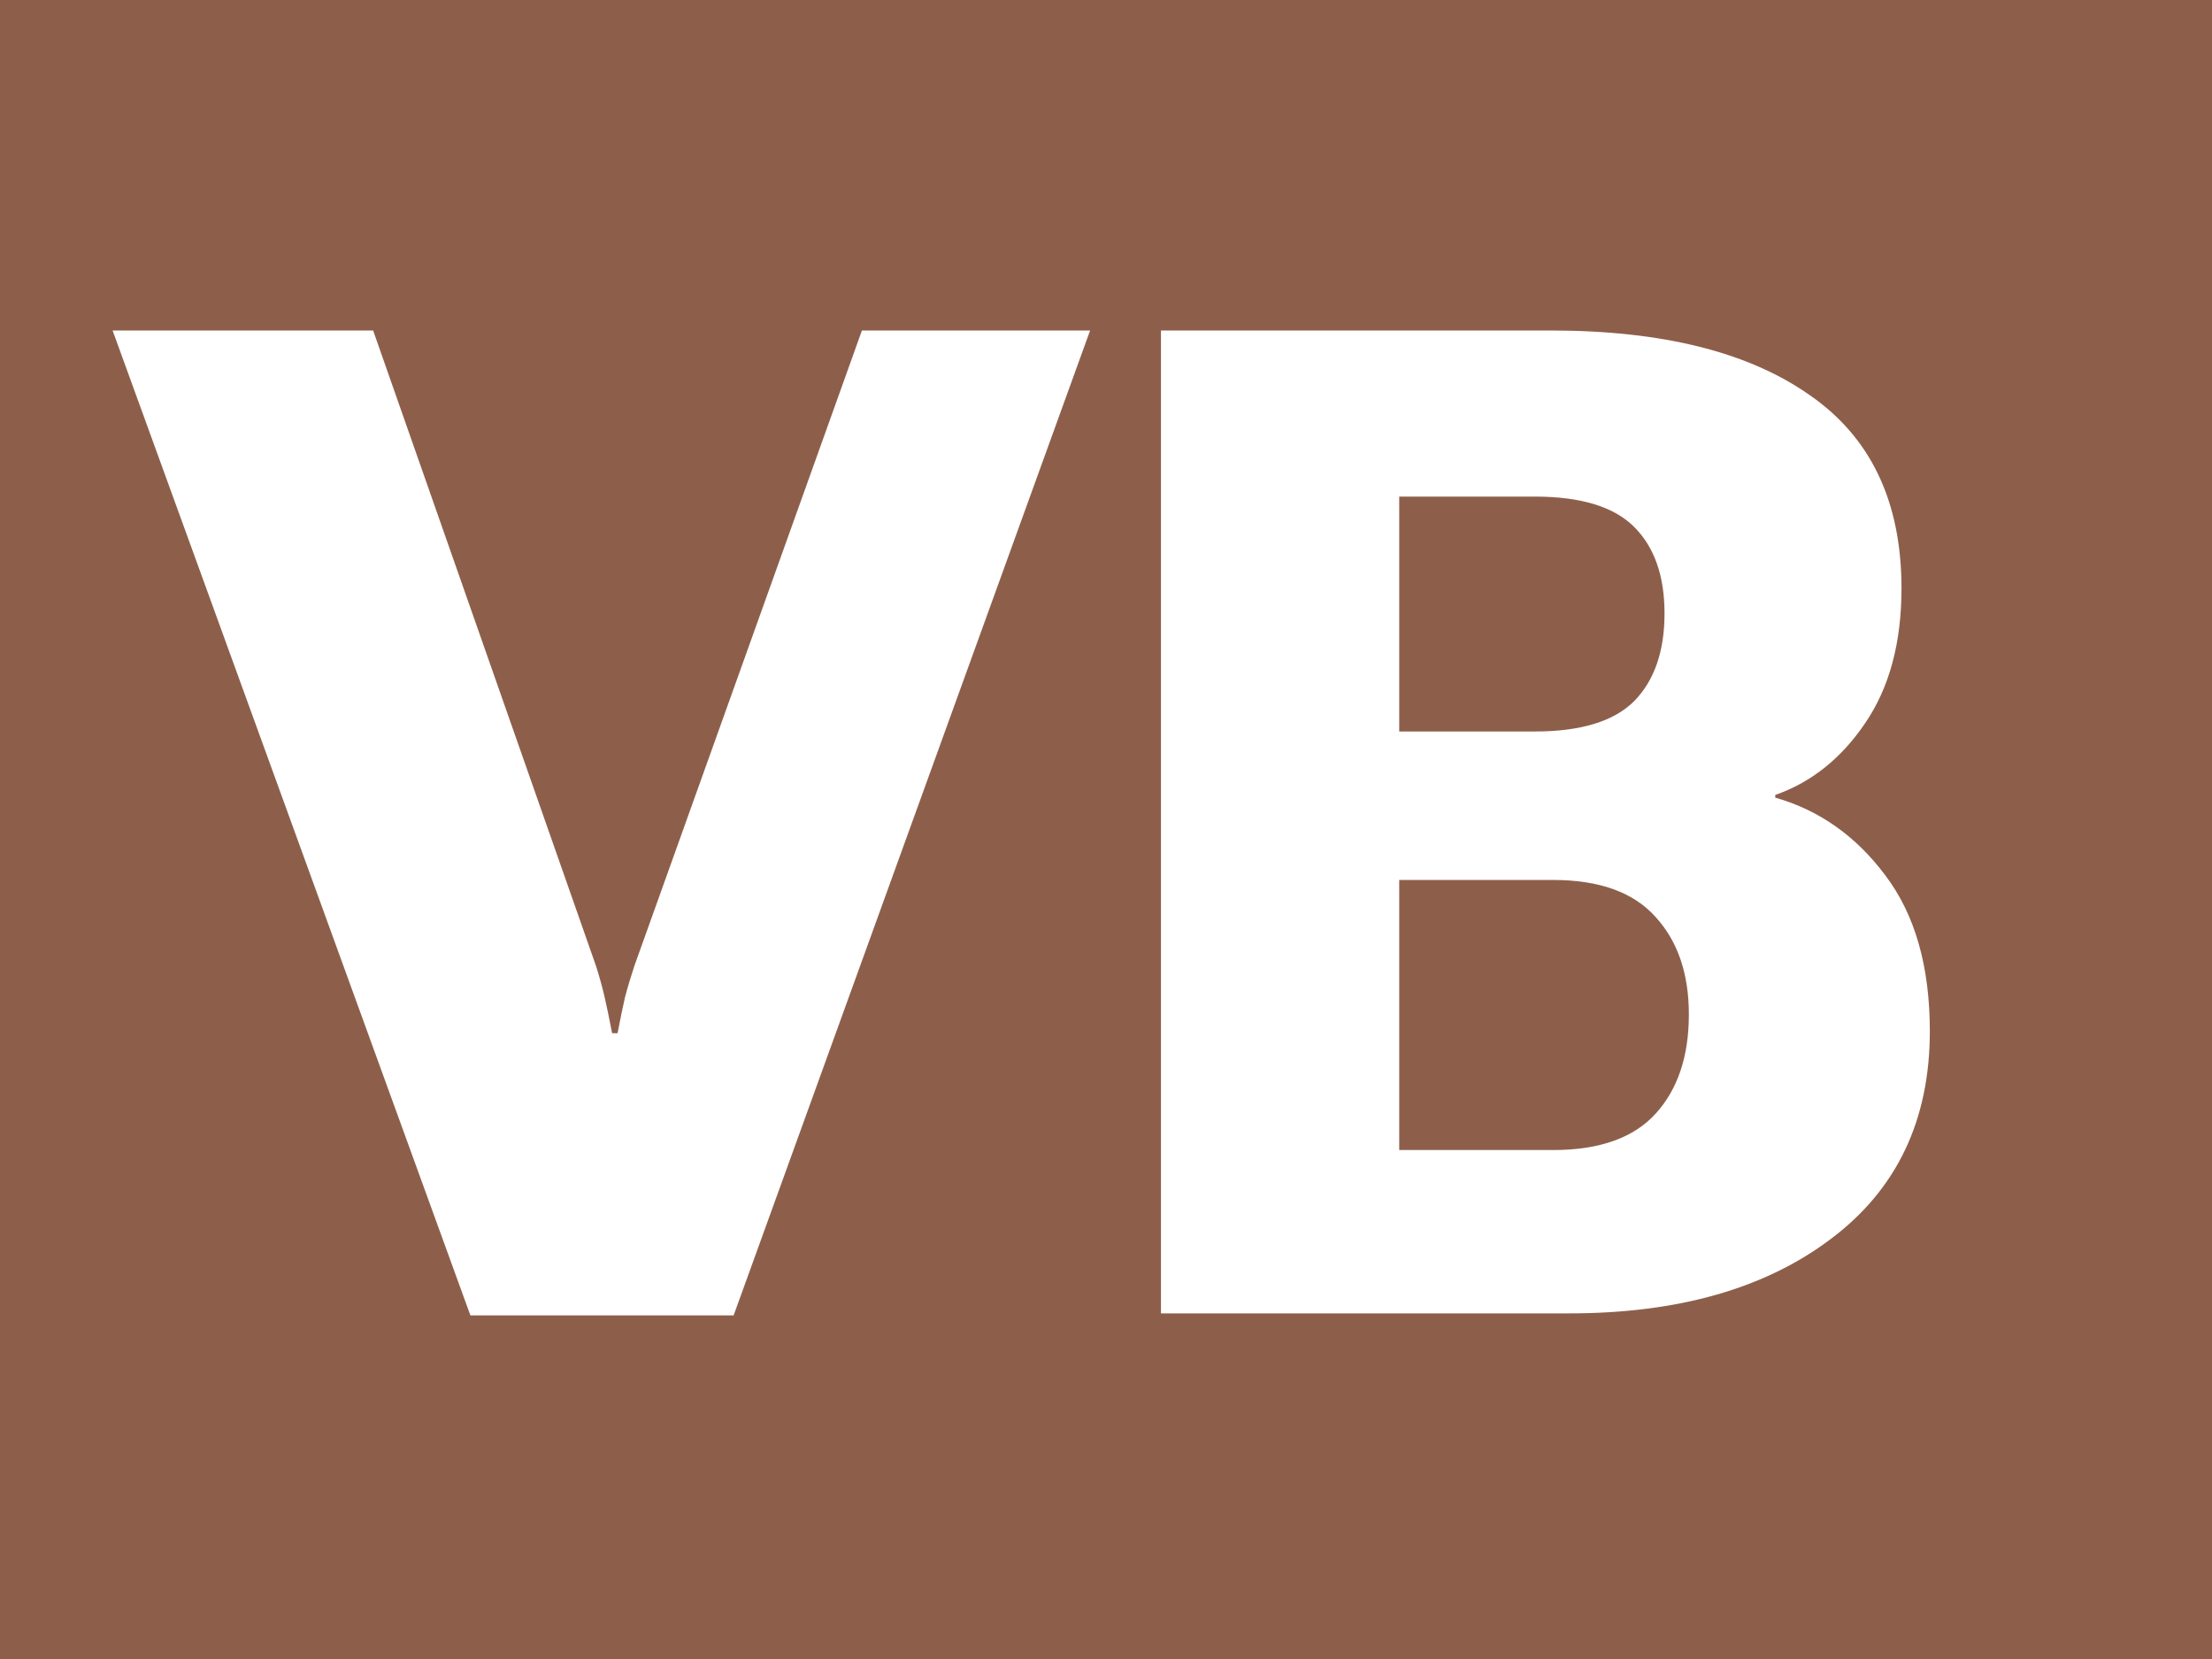 <svg xmlns="http://www.w3.org/2000/svg" fill="none" viewBox="0 0 32 24" height="24" width="32">
<rect fill="#8D5F4A" height="24" width="32"></rect>
<path fill="white" d="M1.629 4.781H5.398L8.621 13.971C8.673 14.133 8.715 14.287 8.748 14.43C8.781 14.573 8.816 14.745 8.855 14.947H8.934C8.973 14.745 9.008 14.573 9.041 14.43C9.08 14.28 9.126 14.127 9.178 13.971L12.469 4.781H15.77L10.613 19.029H6.805L1.629 4.781ZM16.795 19V4.781H22.43C24.038 4.781 25.285 5.09 26.17 5.709C27.062 6.321 27.508 7.255 27.508 8.512C27.508 9.299 27.332 9.951 26.98 10.465C26.635 10.973 26.203 11.318 25.682 11.5V11.539C26.32 11.721 26.85 12.096 27.273 12.662C27.703 13.229 27.918 13.98 27.918 14.918C27.918 16.207 27.439 17.21 26.482 17.926C25.532 18.642 24.272 19 22.703 19H16.795ZM20.242 16.637H22.469C23.139 16.637 23.634 16.461 23.953 16.109C24.272 15.758 24.432 15.279 24.432 14.674C24.432 14.088 24.272 13.619 23.953 13.268C23.634 12.909 23.139 12.73 22.469 12.73H20.242V16.637ZM20.242 10.582H22.205C22.869 10.582 23.348 10.435 23.641 10.143C23.934 9.843 24.08 9.42 24.08 8.873C24.08 8.333 23.934 7.916 23.641 7.623C23.348 7.33 22.869 7.184 22.205 7.184H20.242V10.582Z"></path>
</svg>
